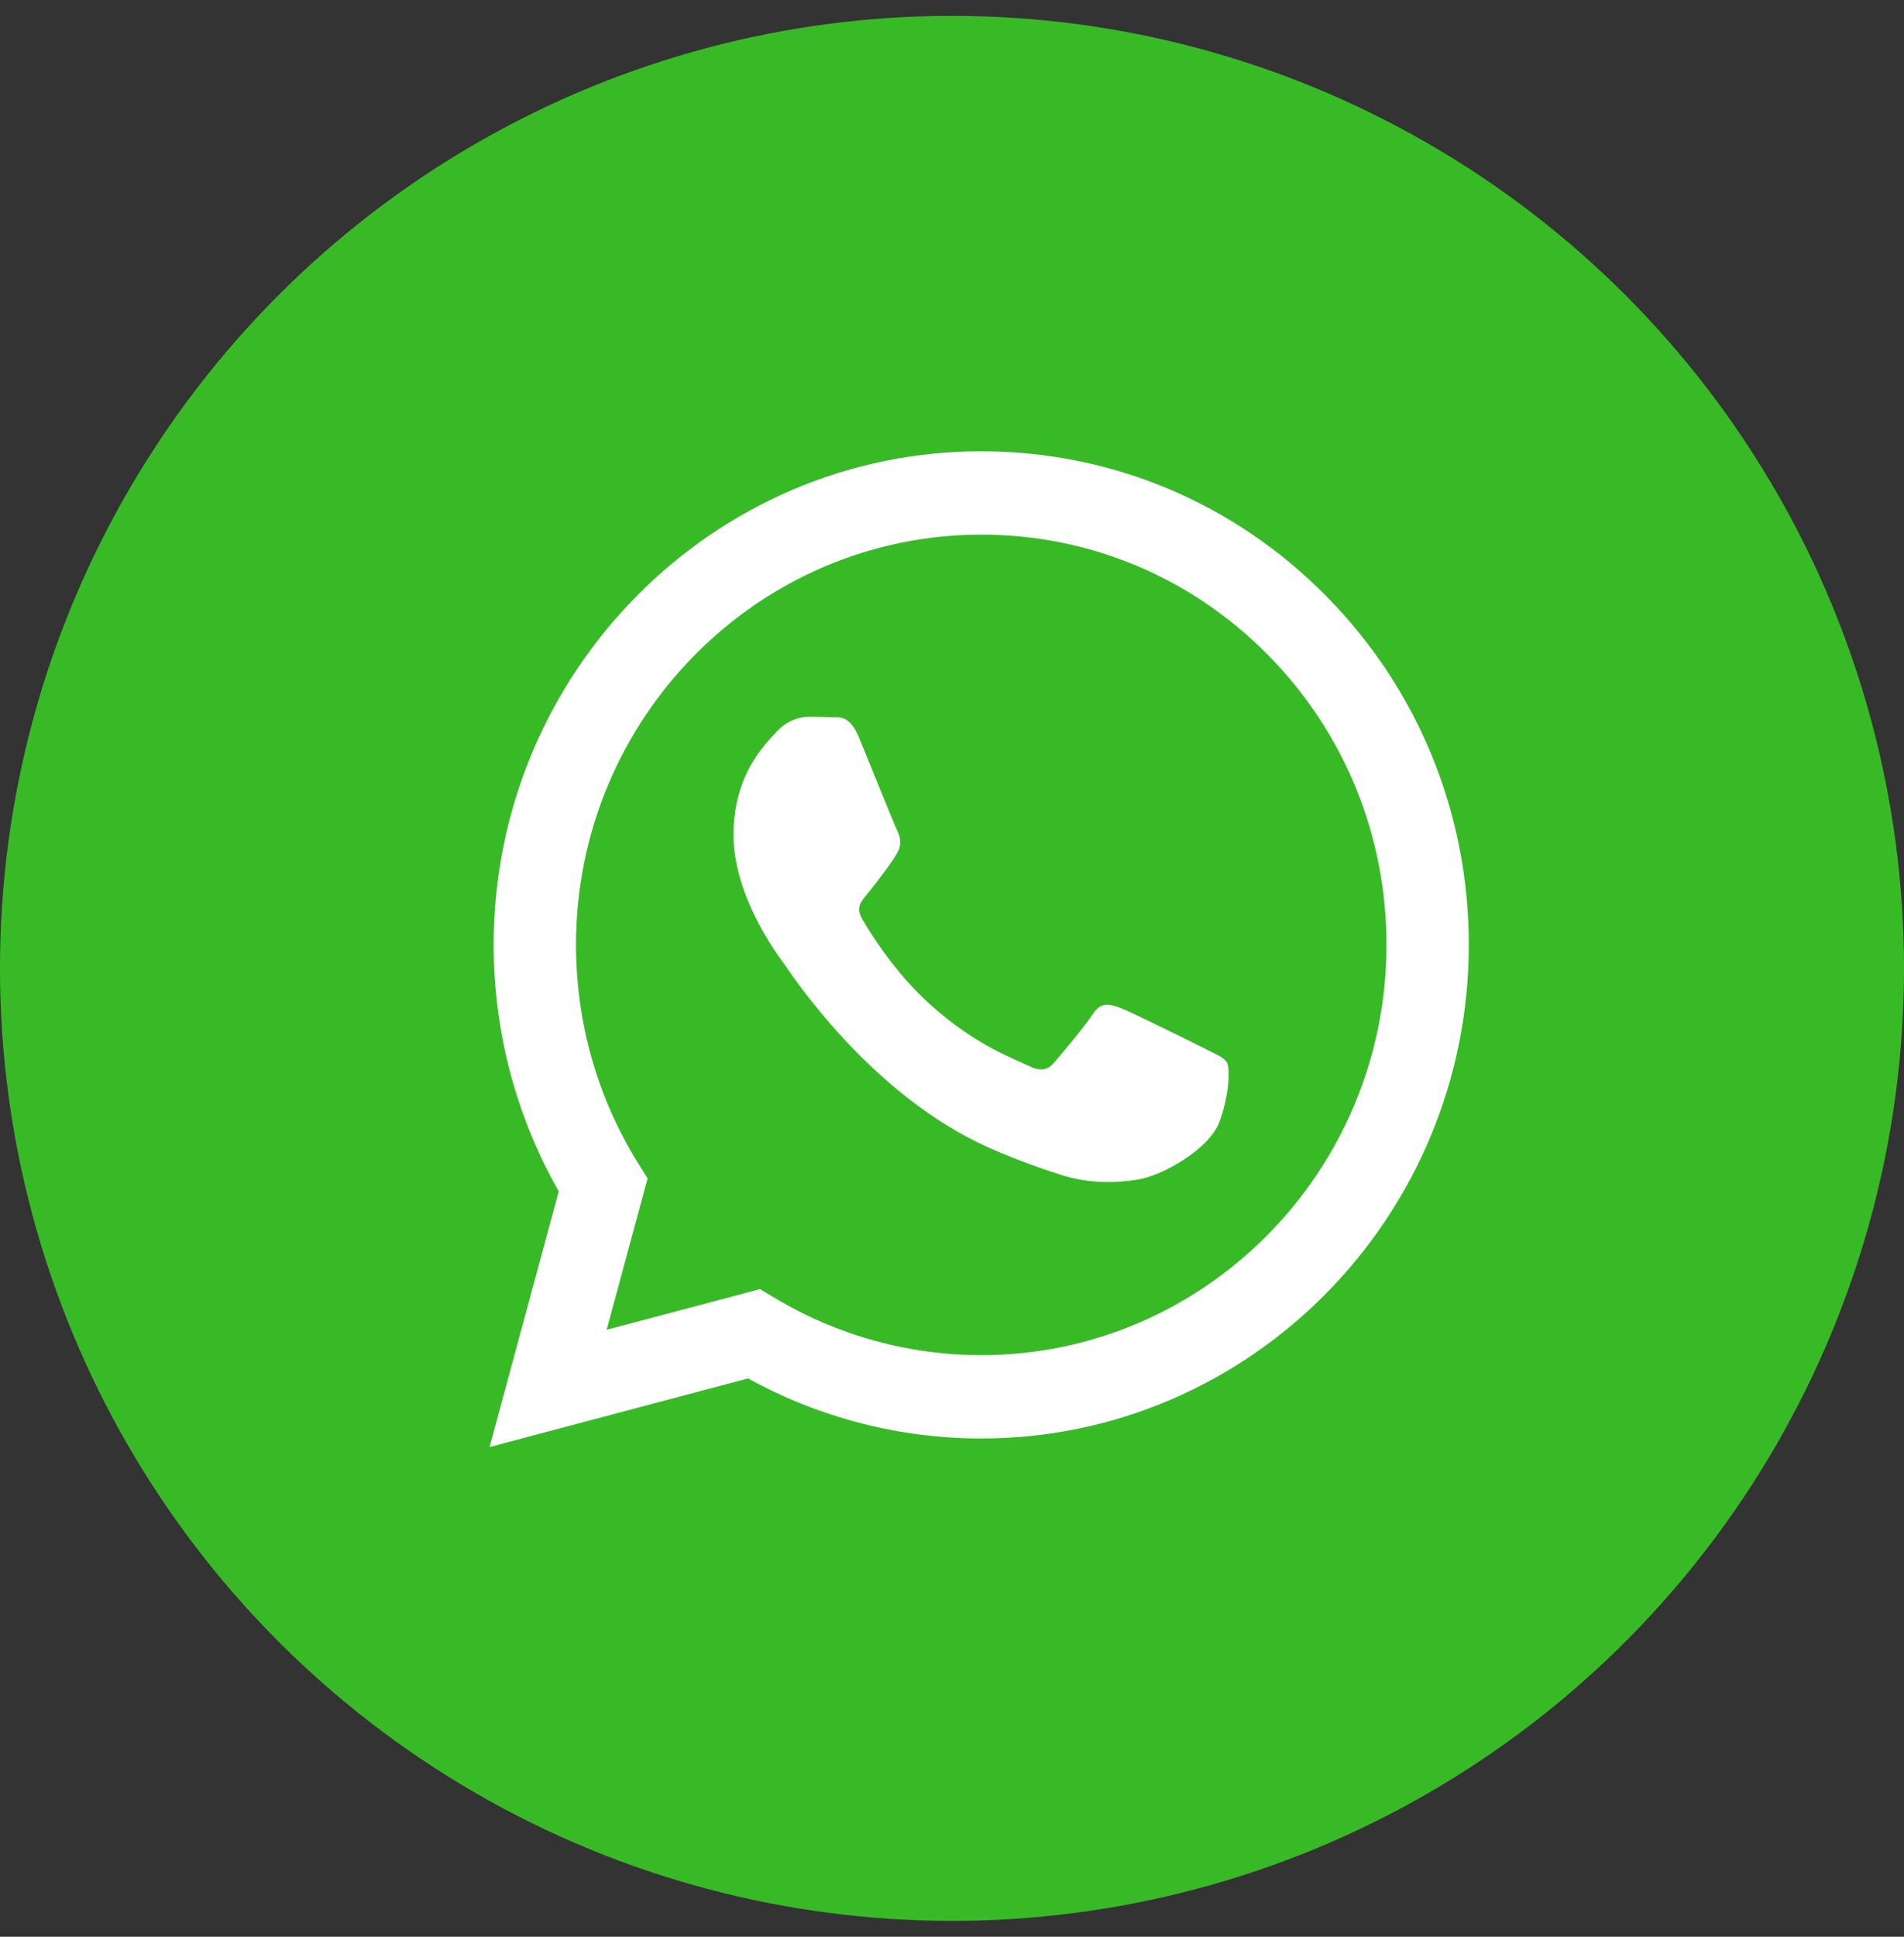 <?xml version="1.0" encoding="UTF-8"?> <svg xmlns="http://www.w3.org/2000/svg" width="60" height="61" viewBox="0 0 60 61" fill="none"><rect x="0" y="0" width="60" height="61" fill="#333333" stroke="none"/><circle cx="30" cy="30.5" r="30" fill="#38BA27"></circle><path fill-rule="evenodd" clip-rule="evenodd" d="M41.79 18.772C38.889 15.835 35.031 14.216 30.922 14.214C22.453 14.214 15.561 21.186 15.557 29.754C15.556 32.493 16.264 35.166 17.608 37.523L15.428 45.576L23.573 43.415C25.817 44.653 28.344 45.306 30.915 45.307H30.922C39.389 45.307 46.282 38.335 46.286 29.766C46.287 25.614 44.691 21.709 41.79 18.772ZM30.922 42.682H30.916C28.625 42.681 26.378 42.058 24.417 40.882L23.951 40.602L19.117 41.884L20.407 37.118L20.104 36.629C18.825 34.572 18.15 32.195 18.151 29.755C18.154 22.633 23.883 16.839 30.927 16.839C34.338 16.84 37.544 18.185 39.955 20.627C42.366 23.068 43.693 26.314 43.692 29.765C43.689 36.888 37.96 42.682 30.922 42.682ZM37.926 33.008C37.542 32.814 35.655 31.875 35.303 31.745C34.951 31.615 34.695 31.551 34.439 31.939C34.183 32.328 33.448 33.203 33.224 33.462C33 33.721 32.776 33.753 32.392 33.559C32.008 33.364 30.771 32.954 29.305 31.631C28.163 30.602 27.393 29.33 27.169 28.942C26.945 28.553 27.167 28.363 27.337 28.149C27.753 27.627 28.169 27.08 28.297 26.821C28.425 26.562 28.361 26.335 28.265 26.14C28.169 25.946 27.401 24.035 27.082 23.257C26.77 22.5 26.453 22.602 26.218 22.591C25.994 22.579 25.738 22.577 25.482 22.577C25.226 22.577 24.81 22.674 24.458 23.063C24.106 23.452 23.115 24.391 23.115 26.302C23.115 28.214 24.49 30.06 24.682 30.319C24.874 30.579 27.389 34.501 31.24 36.182C32.156 36.583 32.871 36.822 33.429 37.001C34.349 37.296 35.185 37.255 35.847 37.154C36.584 37.043 38.118 36.215 38.438 35.308C38.758 34.401 38.758 33.624 38.662 33.462C38.566 33.3 38.31 33.203 37.926 33.008Z" fill="white"></path></svg> 